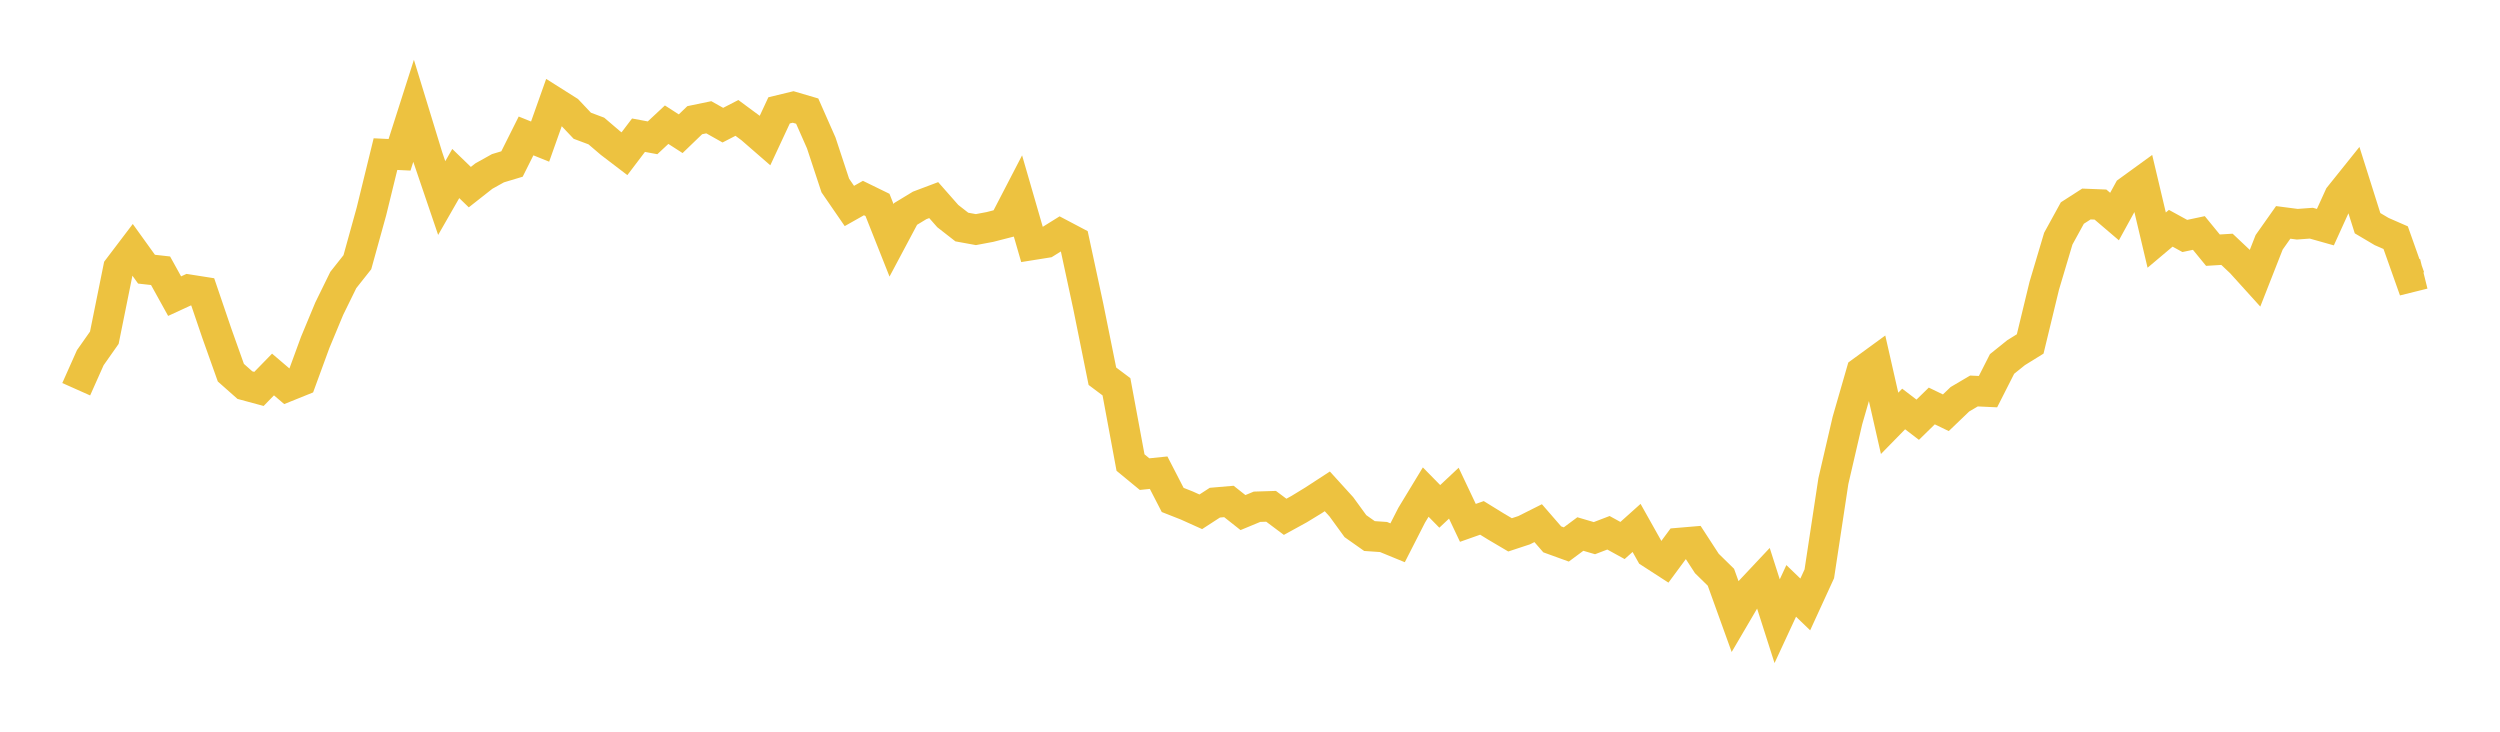 <svg width="164" height="48" xmlns="http://www.w3.org/2000/svg" xmlns:xlink="http://www.w3.org/1999/xlink"><path fill="none" stroke="rgb(237,194,64)" stroke-width="2" d="M5,25.534L5.922,23.466L6.844,22.155L7.766,17.592L8.689,16.376L9.611,17.658L10.533,17.761L11.455,19.427L12.377,19.002L13.299,19.147L14.222,21.857L15.144,24.448L16.066,25.264L16.988,25.513L17.91,24.567L18.832,25.354L19.754,24.982L20.677,22.462L21.599,20.247L22.521,18.367L23.443,17.202L24.365,13.875L25.287,10.11L26.21,10.155L27.132,7.27L28.054,10.281L28.976,12.993L29.898,11.384L30.82,12.276L31.743,11.55L32.665,11.036L33.587,10.759L34.509,8.917L35.431,9.289L36.353,6.69L37.275,7.272L38.198,8.249L39.12,8.594L40.042,9.381L40.964,10.084L41.886,8.869L42.808,9.041L43.731,8.179L44.653,8.772L45.575,7.884L46.497,7.693L47.419,8.211L48.341,7.735L49.263,8.416L50.186,9.218L51.108,7.24L52.03,7.017L52.952,7.288L53.874,9.376L54.796,12.17L55.719,13.512L56.641,12.992L57.563,13.442L58.485,15.766L59.407,14.034L60.329,13.475L61.251,13.127L62.174,14.175L63.096,14.894L64.018,15.062L64.94,14.889L65.862,14.652L66.784,12.874L67.707,16.065L68.629,15.918L69.551,15.344L70.473,15.83L71.395,20.117L72.317,24.681L73.24,25.373L74.162,30.344L75.084,31.103L76.006,31.008L76.928,32.796L77.85,33.159L78.772,33.574L79.695,32.975L80.617,32.896L81.539,33.625L82.461,33.243L83.383,33.214L84.305,33.903L85.228,33.396L86.15,32.833L87.072,32.233L87.994,33.248L88.916,34.515L89.838,35.165L90.76,35.228L91.683,35.607L92.605,33.8L93.527,32.28L94.449,33.219L95.371,32.353L96.293,34.3L97.216,33.974L98.138,34.542L99.06,35.086L99.982,34.782L100.904,34.319L101.826,35.381L102.749,35.716L103.671,35.032L104.593,35.303L105.515,34.95L106.437,35.457L107.359,34.631L108.281,36.274L109.204,36.871L110.126,35.623L111.048,35.545L111.97,36.964L112.892,37.867L113.814,40.424L114.737,38.849L115.659,37.868L116.581,40.751L117.503,38.763L118.425,39.651L119.347,37.641L120.269,31.563L121.192,27.584L122.114,24.386L123.036,23.713L123.958,27.771L124.88,26.829L125.802,27.534L126.725,26.632L127.647,27.077L128.569,26.192L129.491,25.649L130.413,25.692L131.335,23.875L132.257,23.134L133.18,22.563L134.102,18.751L135.024,15.655L135.946,13.975L136.868,13.383L137.79,13.419L138.713,14.206L139.635,12.525L140.557,11.856L141.479,15.751L142.401,14.974L143.323,15.479L144.246,15.284L145.168,16.411L146.09,16.355L147.012,17.225L147.934,18.244L148.856,15.896L149.778,14.589L150.701,14.709L151.623,14.641L152.545,14.901L153.467,12.874L154.389,11.724L155.311,14.641L156.234,15.188L157.156,15.591L158.078,18.191L159,17.962"></path></svg>